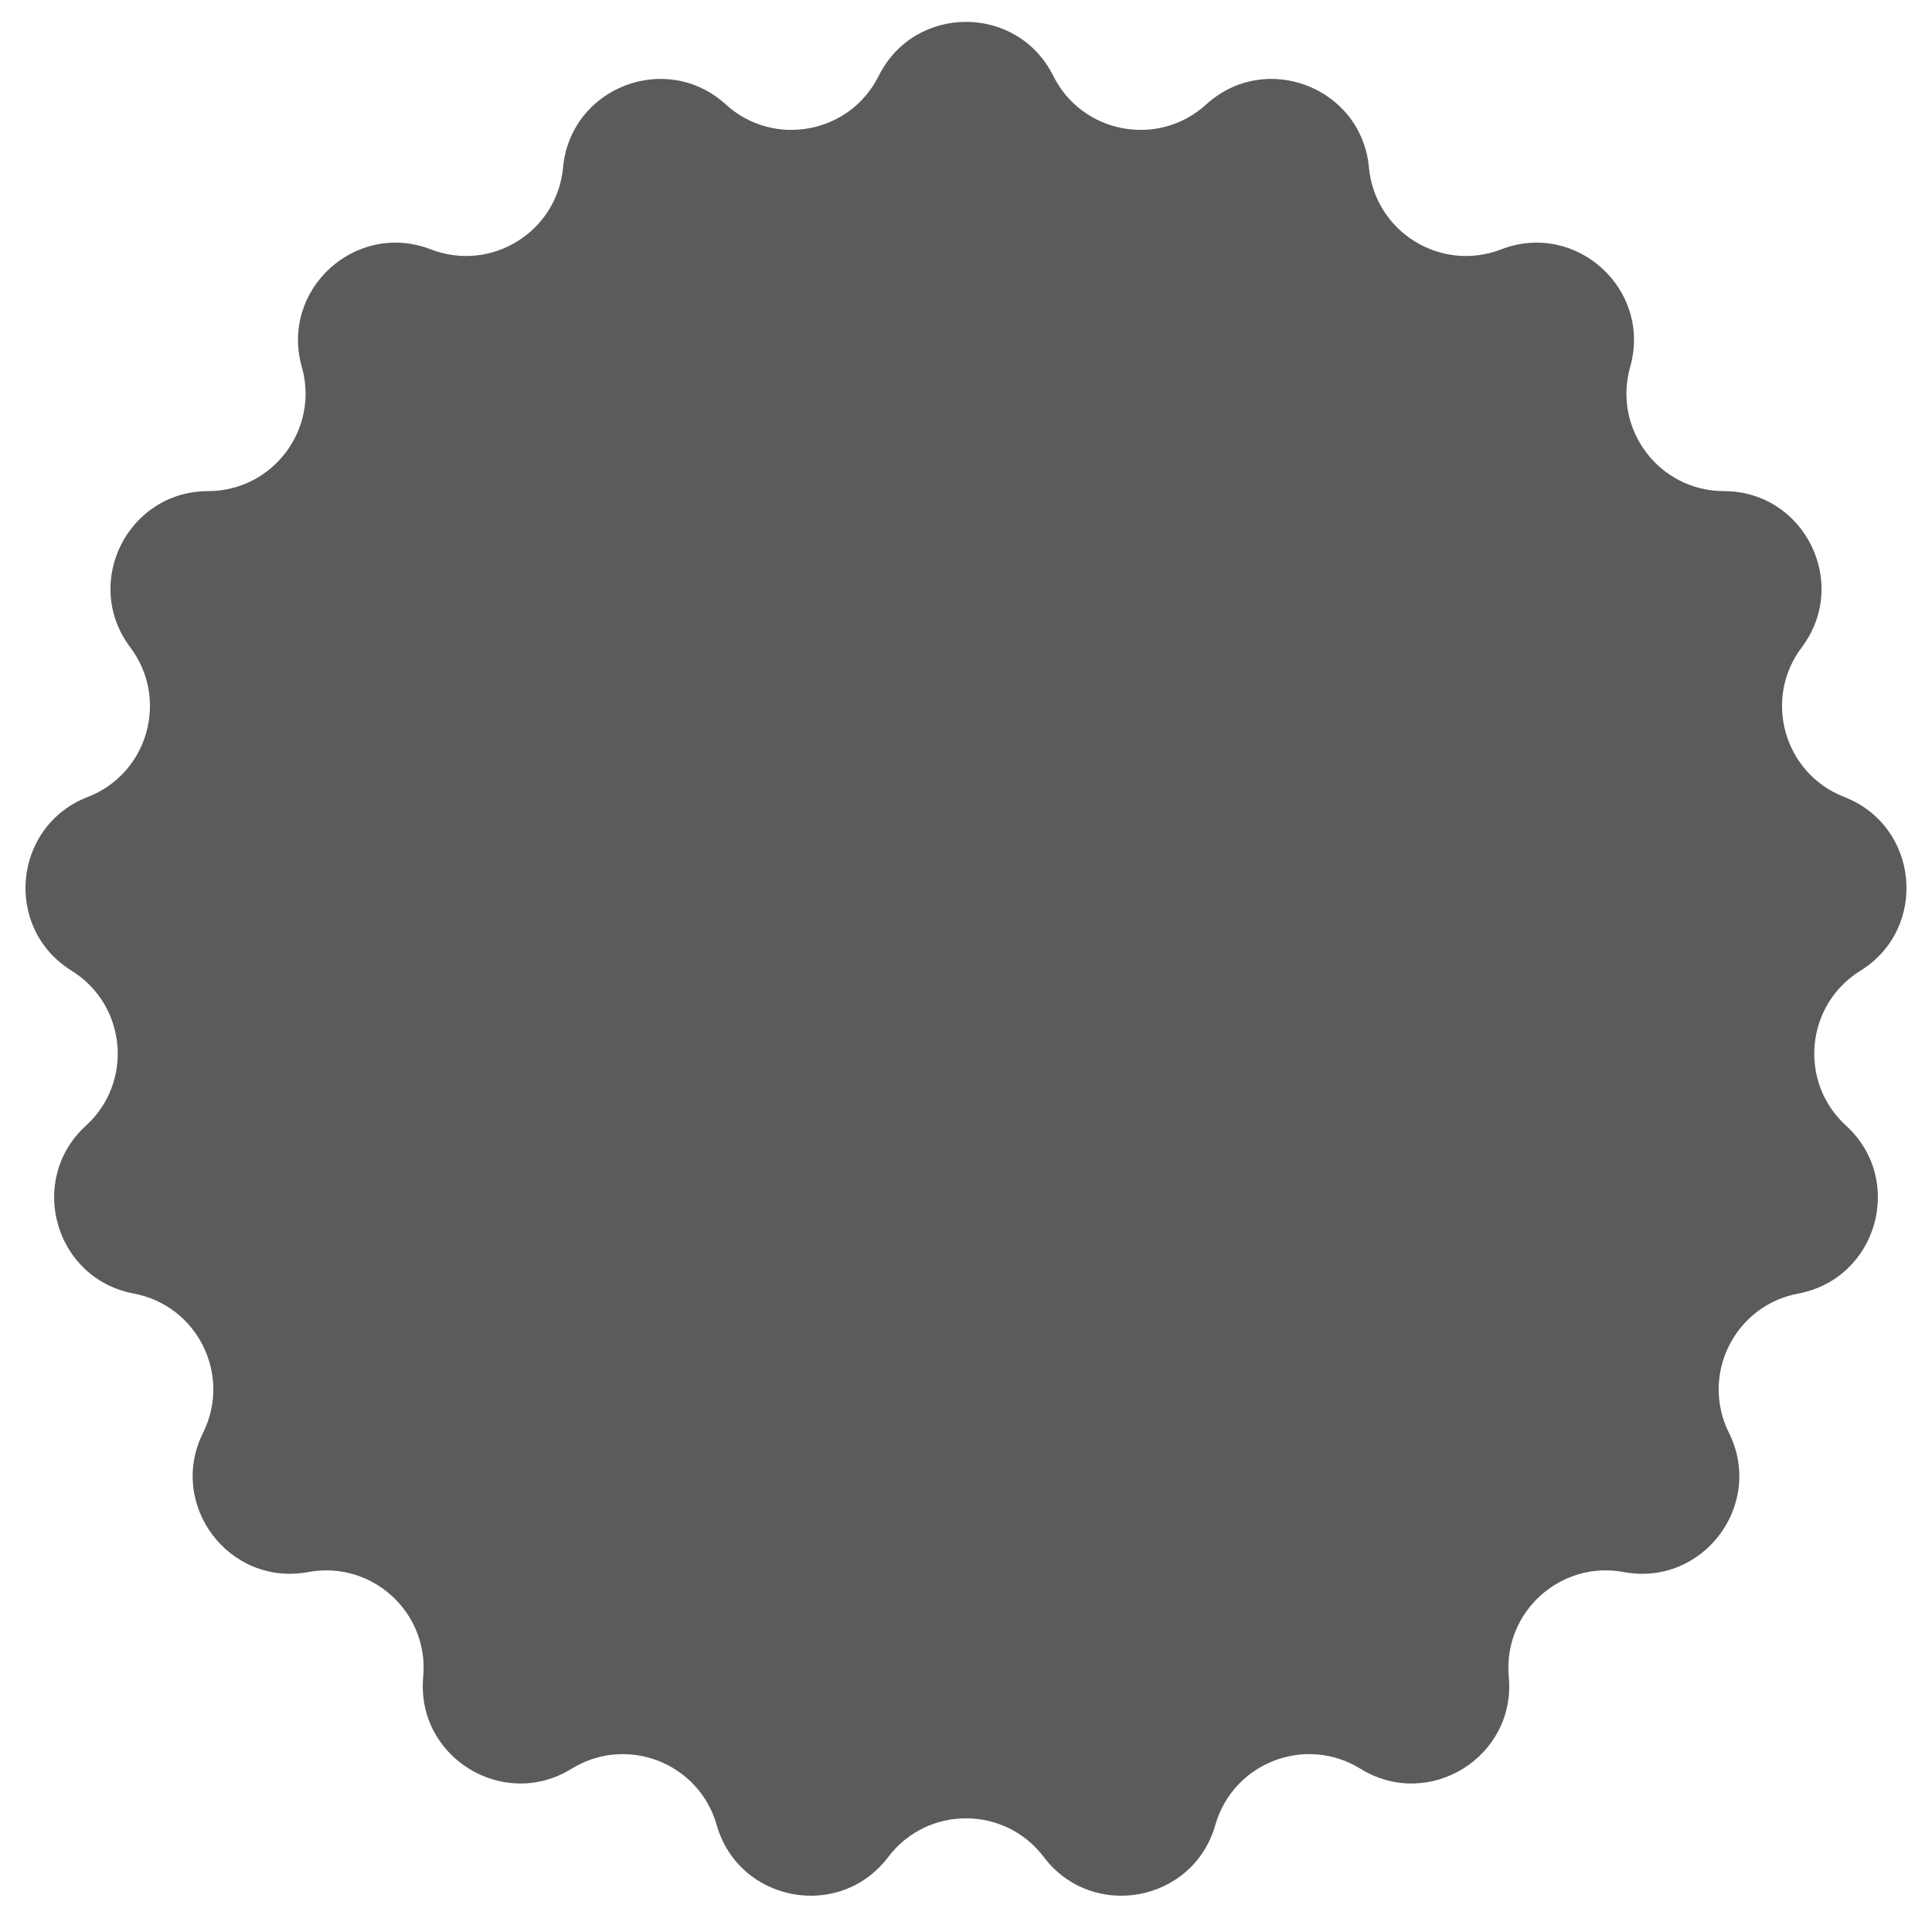 <svg width="39" height="39" viewBox="0 0 39 39" fill="none" xmlns="http://www.w3.org/2000/svg">
<path d="M17.738 1.532C18.463 0.078 20.537 0.078 21.262 1.532C21.844 2.7 23.383 2.988 24.348 2.109C25.549 1.015 27.483 1.764 27.634 3.381C27.755 4.681 29.085 5.505 30.303 5.034C31.818 4.449 33.35 5.846 32.907 7.408C32.551 8.664 33.494 9.913 34.8 9.914C36.423 9.915 37.348 11.771 36.37 13.068C35.584 14.11 36.012 15.616 37.229 16.088C38.743 16.676 38.934 18.74 37.554 19.596C36.445 20.284 36.3 21.843 37.265 22.723C38.464 23.818 37.897 25.812 36.3 26.112C35.017 26.352 34.319 27.753 34.901 28.923C35.623 30.377 34.374 32.031 32.778 31.734C31.494 31.495 30.337 32.549 30.457 33.85C30.606 35.467 28.843 36.558 27.461 35.704C26.351 35.018 24.892 35.583 24.533 36.839C24.088 38.4 22.05 38.781 21.07 37.486C20.282 36.445 18.718 36.445 17.93 37.486C16.95 38.781 14.912 38.4 14.467 36.839C14.108 35.583 12.649 35.018 11.539 35.704C10.157 36.558 8.394 35.467 8.543 33.85C8.663 32.549 7.506 31.495 6.222 31.734C4.626 32.031 3.376 30.377 4.099 28.923C4.681 27.753 3.983 26.352 2.7 26.112C1.104 25.812 0.536 23.818 1.735 22.723C2.7 21.843 2.555 20.284 1.446 19.596C0.066 18.74 0.257 16.676 1.771 16.088C2.988 15.616 3.416 14.11 2.63 13.068C1.652 11.771 2.577 9.915 4.201 9.914C5.506 9.913 6.449 8.664 6.093 7.408C5.65 5.846 7.182 4.449 8.697 5.034C9.915 5.505 11.245 4.681 11.366 3.381C11.517 1.764 13.451 1.015 14.652 2.109C15.617 2.988 17.156 2.7 17.738 1.532Z" fill="#5B5B5B"/>
</svg>
